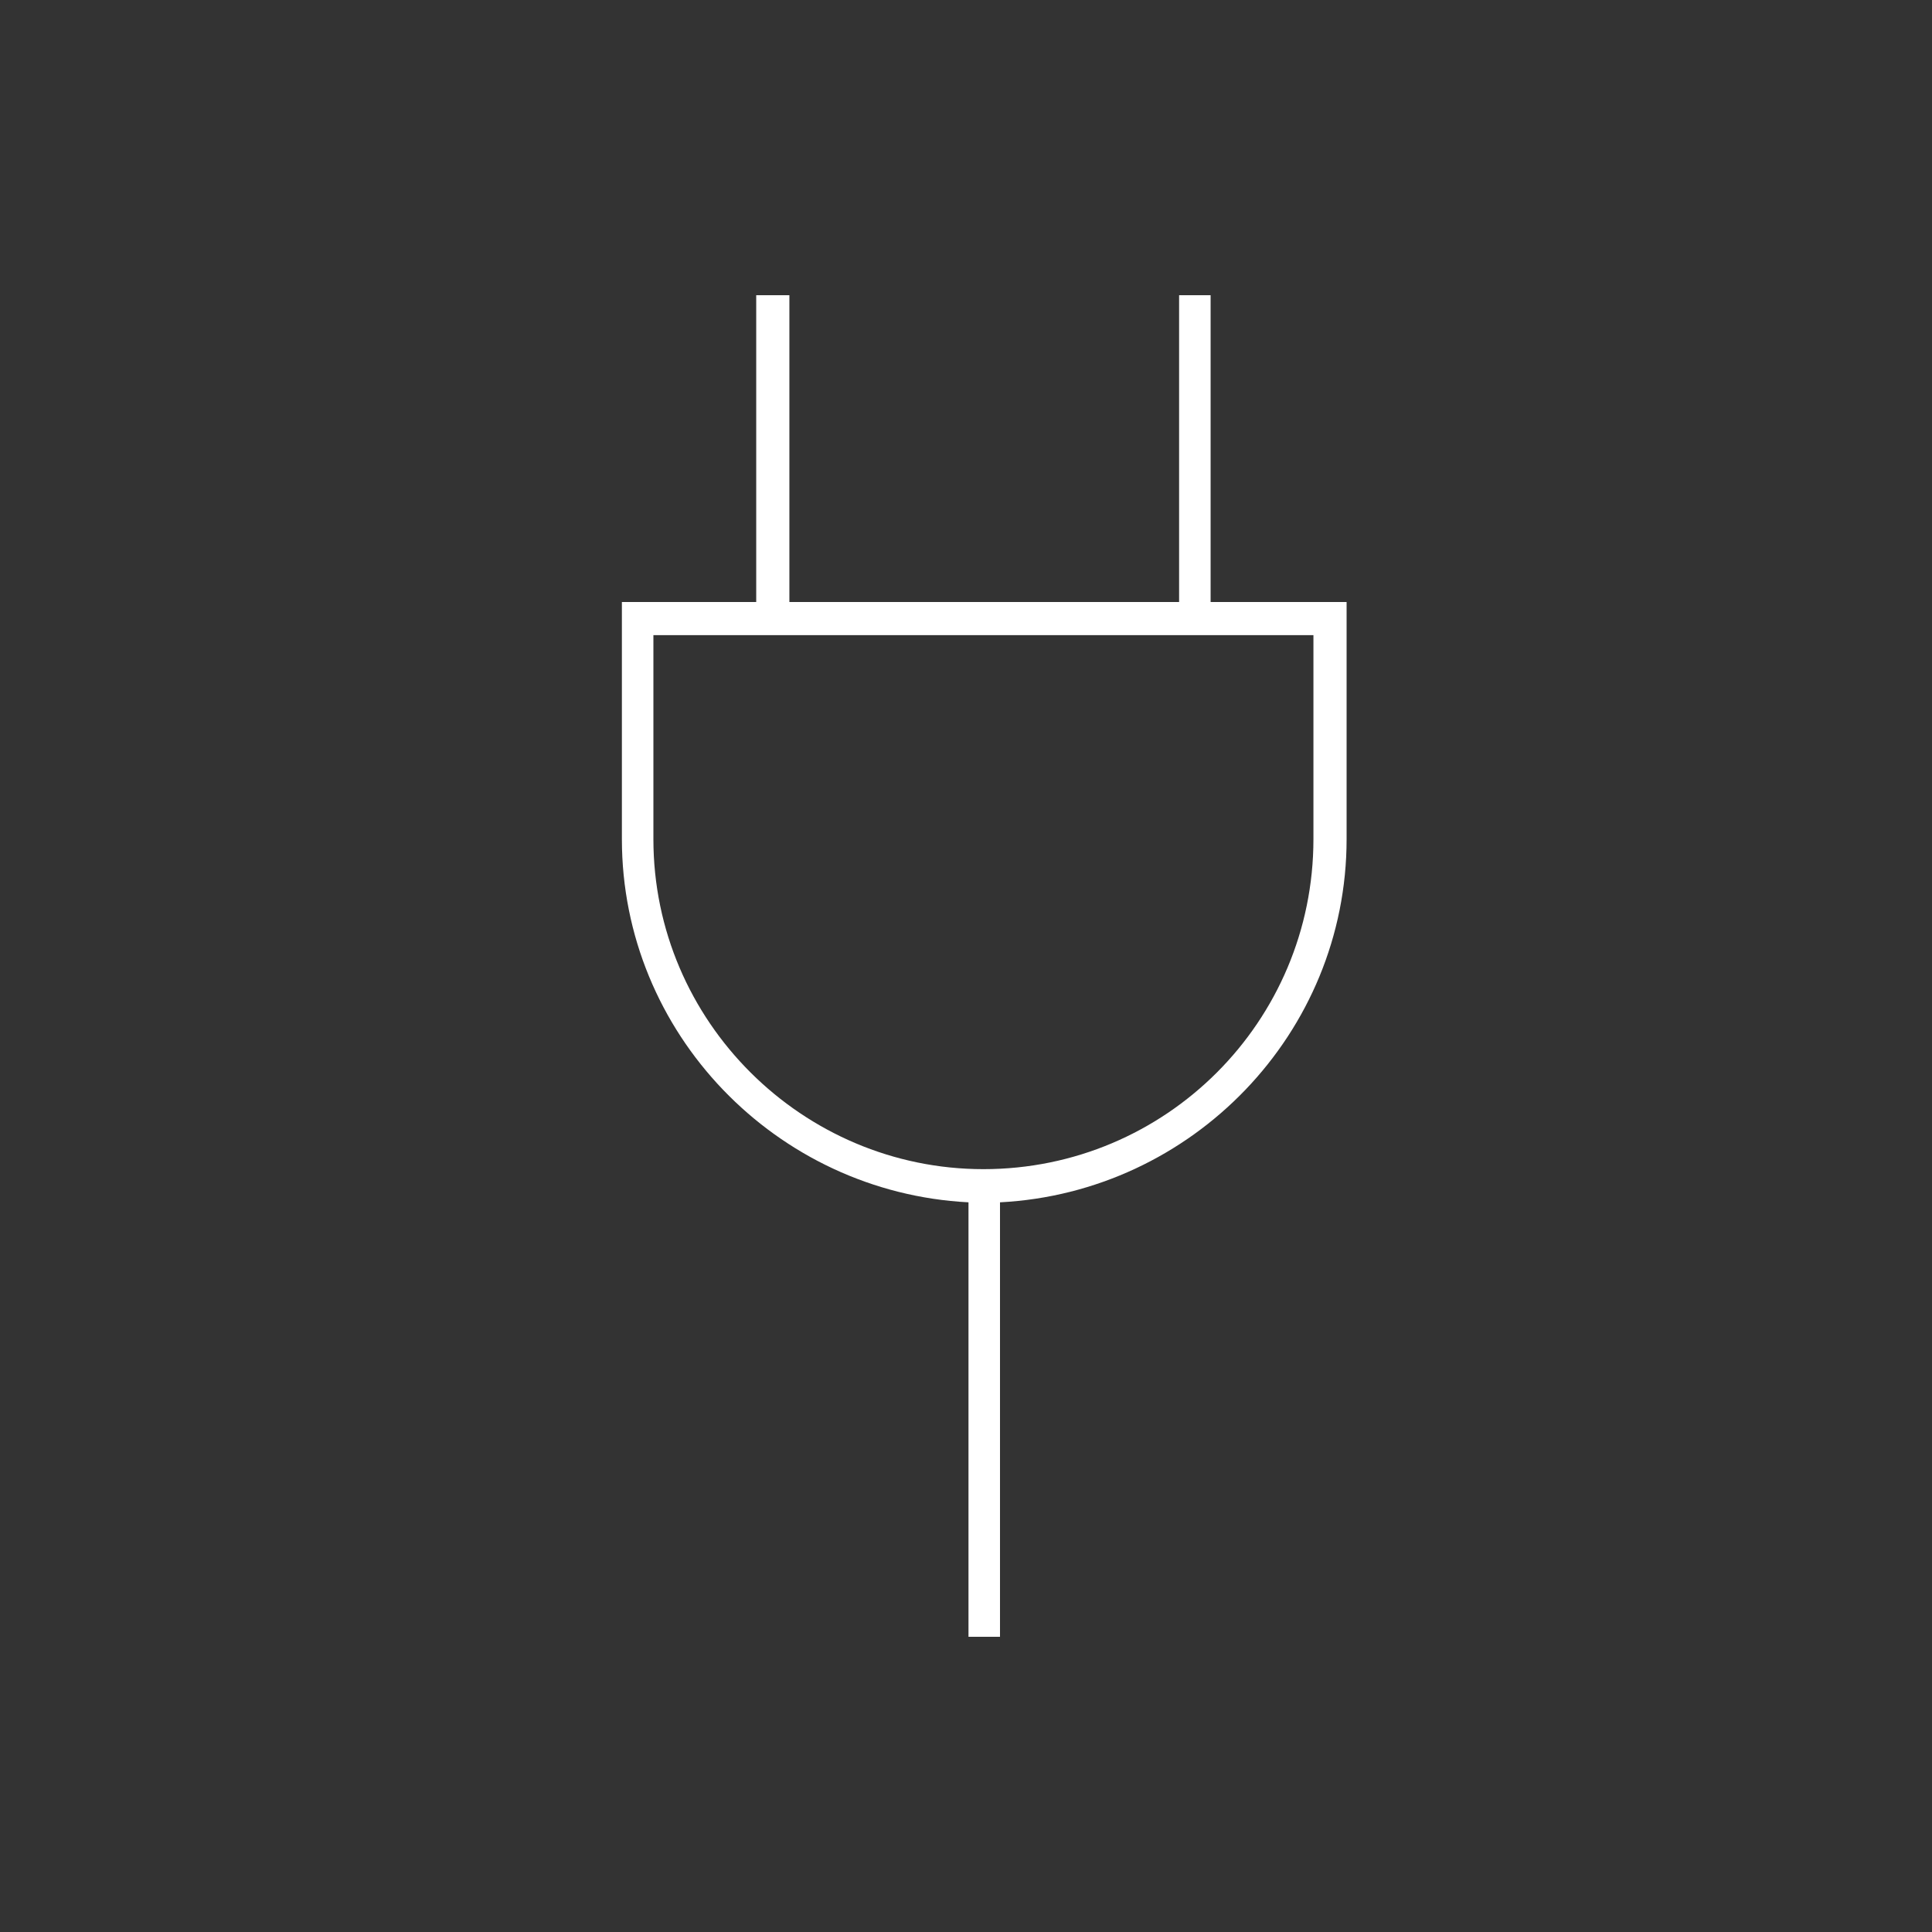 <?xml version="1.0" encoding="UTF-8"?>
<!DOCTYPE svg PUBLIC "-//W3C//DTD SVG 1.1//EN" "http://www.w3.org/Graphics/SVG/1.1/DTD/svg11.dtd">
<!-- Creator: CorelDRAW X6 -->
<svg xmlns="http://www.w3.org/2000/svg" xml:space="preserve" width="200px" height="200px" version="1.1" shape-rendering="geometricPrecision" text-rendering="geometricPrecision" image-rendering="optimizeQuality" fill-rule="evenodd" clip-rule="evenodd" viewBox="0 0 1165 1165" xmlns:xlink="http://www.w3.org/1999/xlink">
 <rect x="0" y="0" width="1165" height="1165" fill="#333333" stroke="none"/>
 <g id="Ebene_x0020_1">
  <g id="_1044583584">
   <rect fill="none" width="1165" height="1165"/>
   <path fill="white" d="M603 987l-19 0 0 -262c-116,-6 -209,-102 -209,-219l0 -143 81 0 0 -185 20 0 0 185 235 0 0 -185 19 0 0 185 82 0 0 143c0,117 -93,213 -209,219l0 262zm-209 -604l0 123c0,110 90,199 199,199 110,0 199,-89 199,-199l0 -123 -398 0z"/>
  </g>
 </g>
</svg>